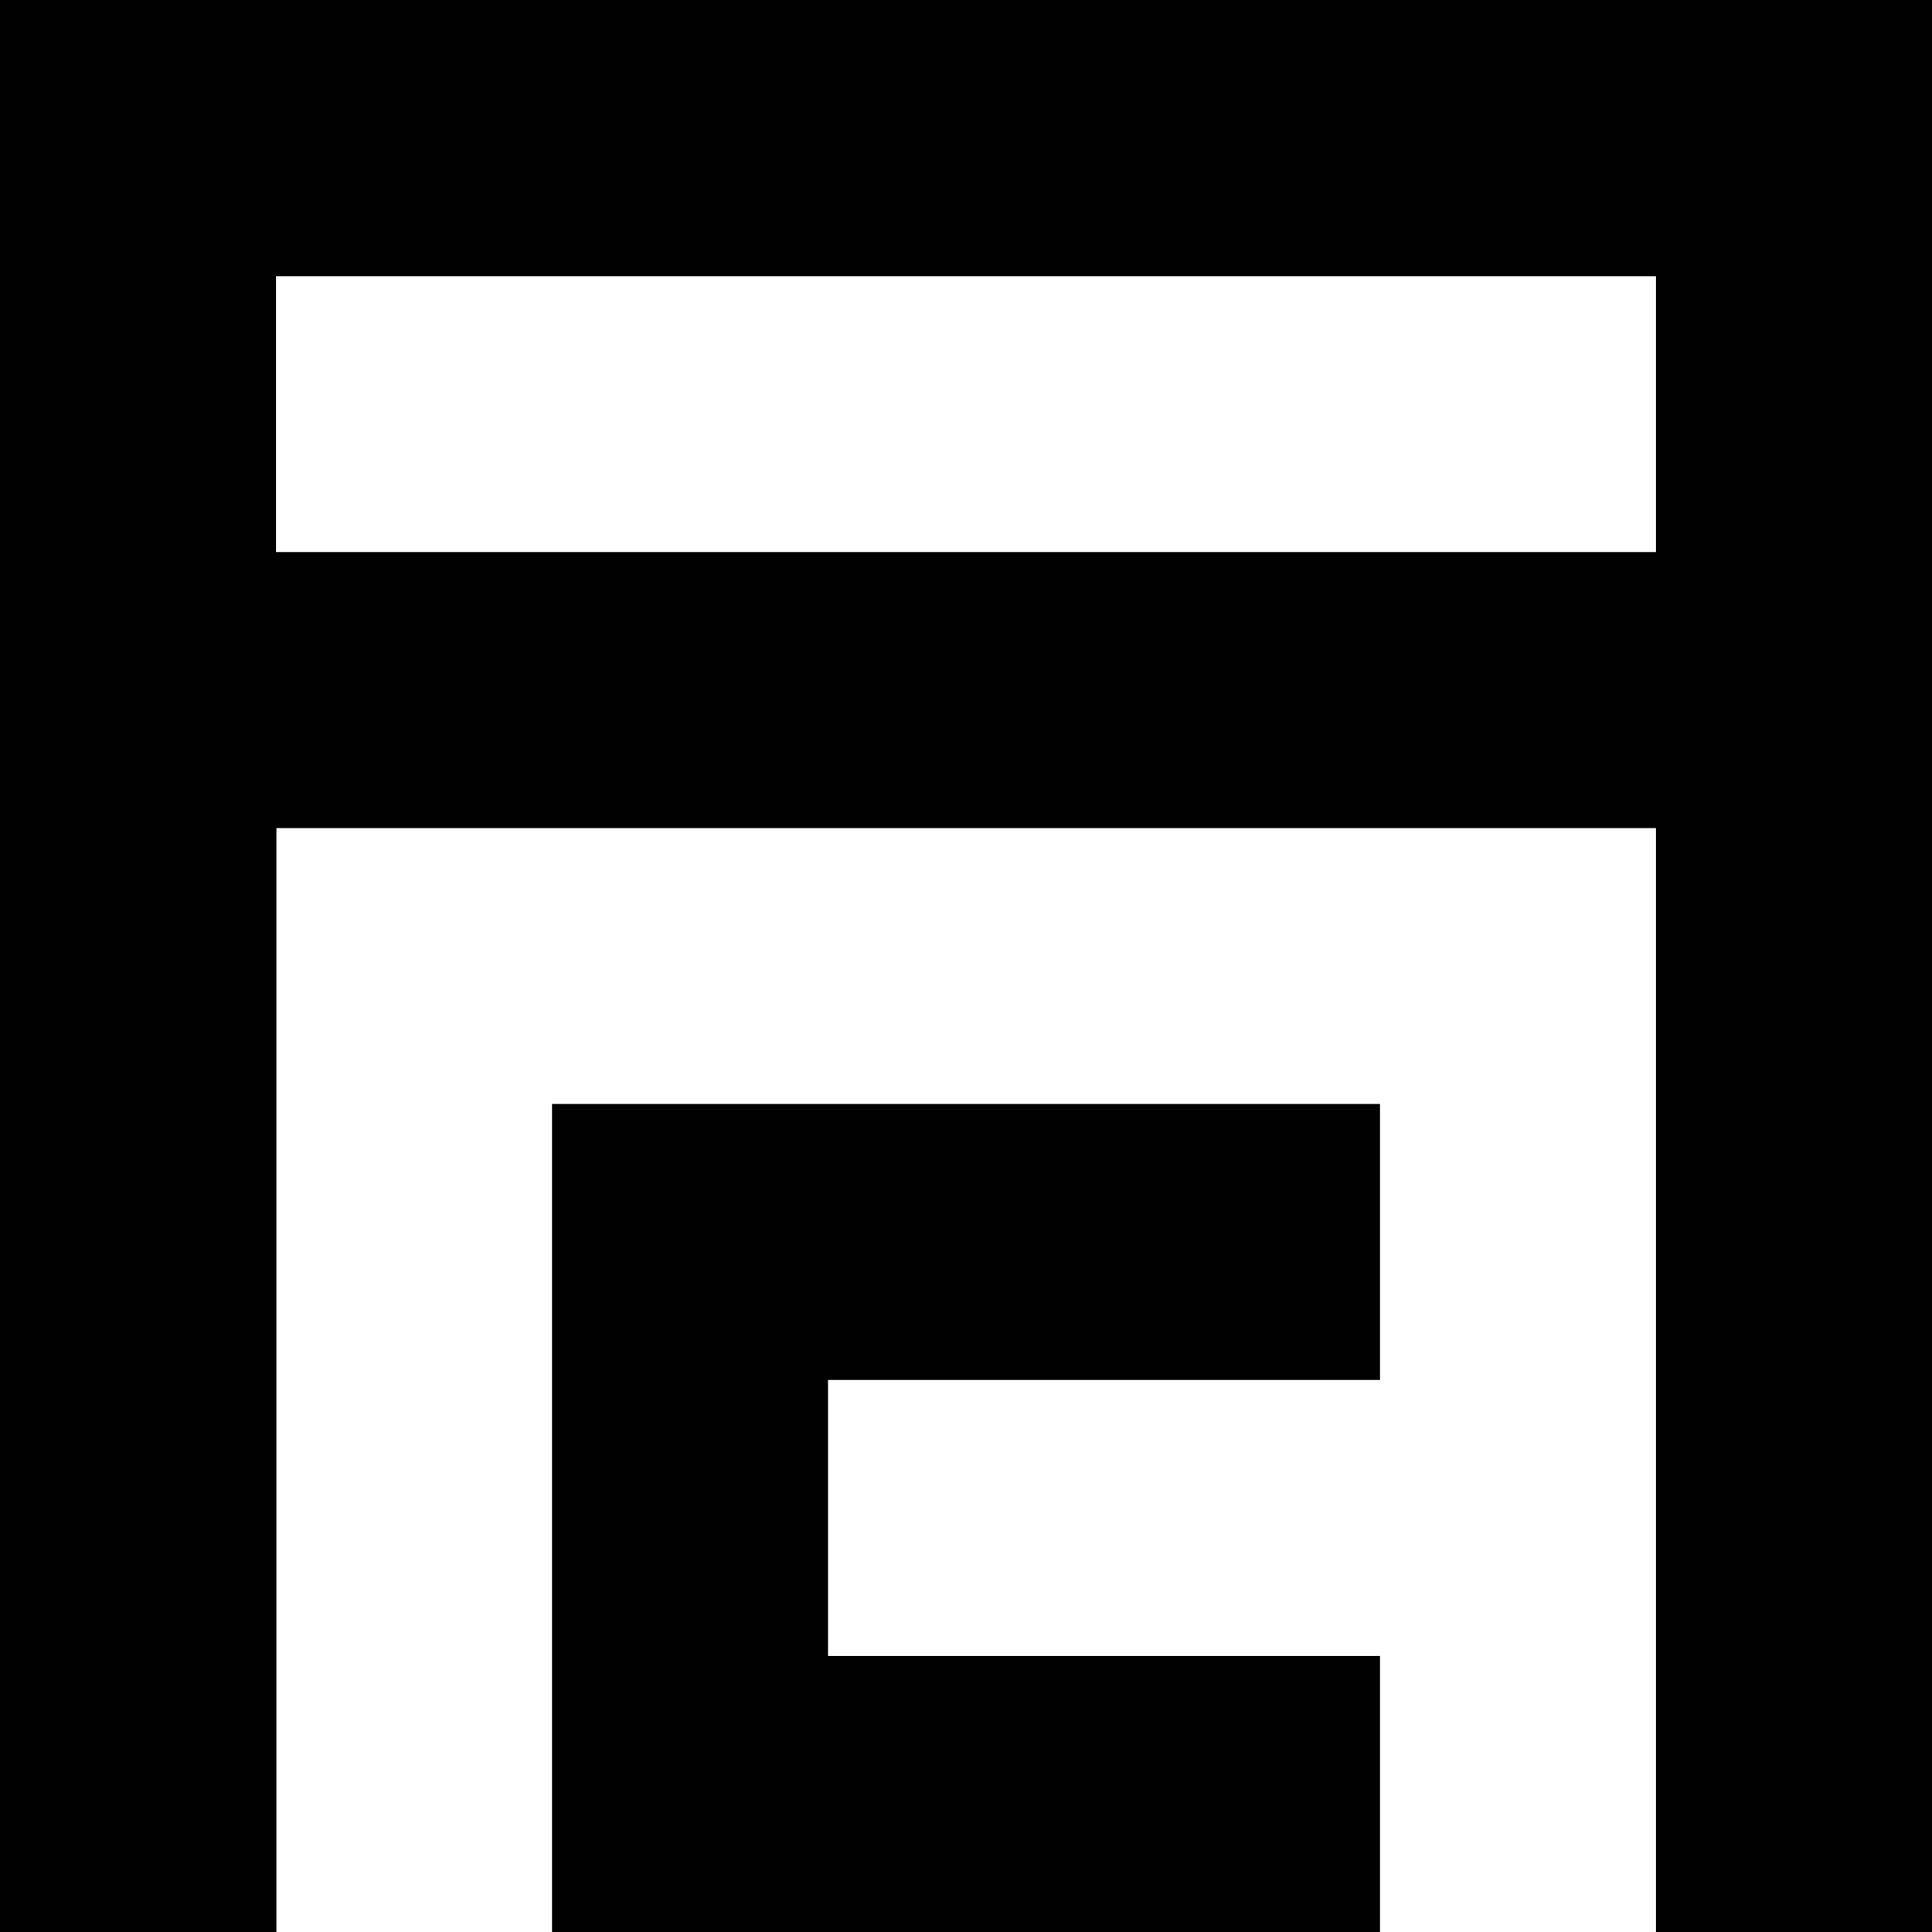 <svg version='1.1' xmlns='http://www.w3.org/2000/svg' x='0px' y='0px' width='50' height='50' viewBox='0 0 50 50' enable-background='new 0 0 50 50'>
        <path d='M7.143,7.148h35.714v7.139H7.143V7.148z M7.153,21.43h35.704V50H50V0H0v0.001V50h7.153V21.43z M14.286,28.57h21.429v7.144 H21.429v7.143h14.286v7.144H14.287V50h-0.001V28.571V28.57z'/>
    </svg>